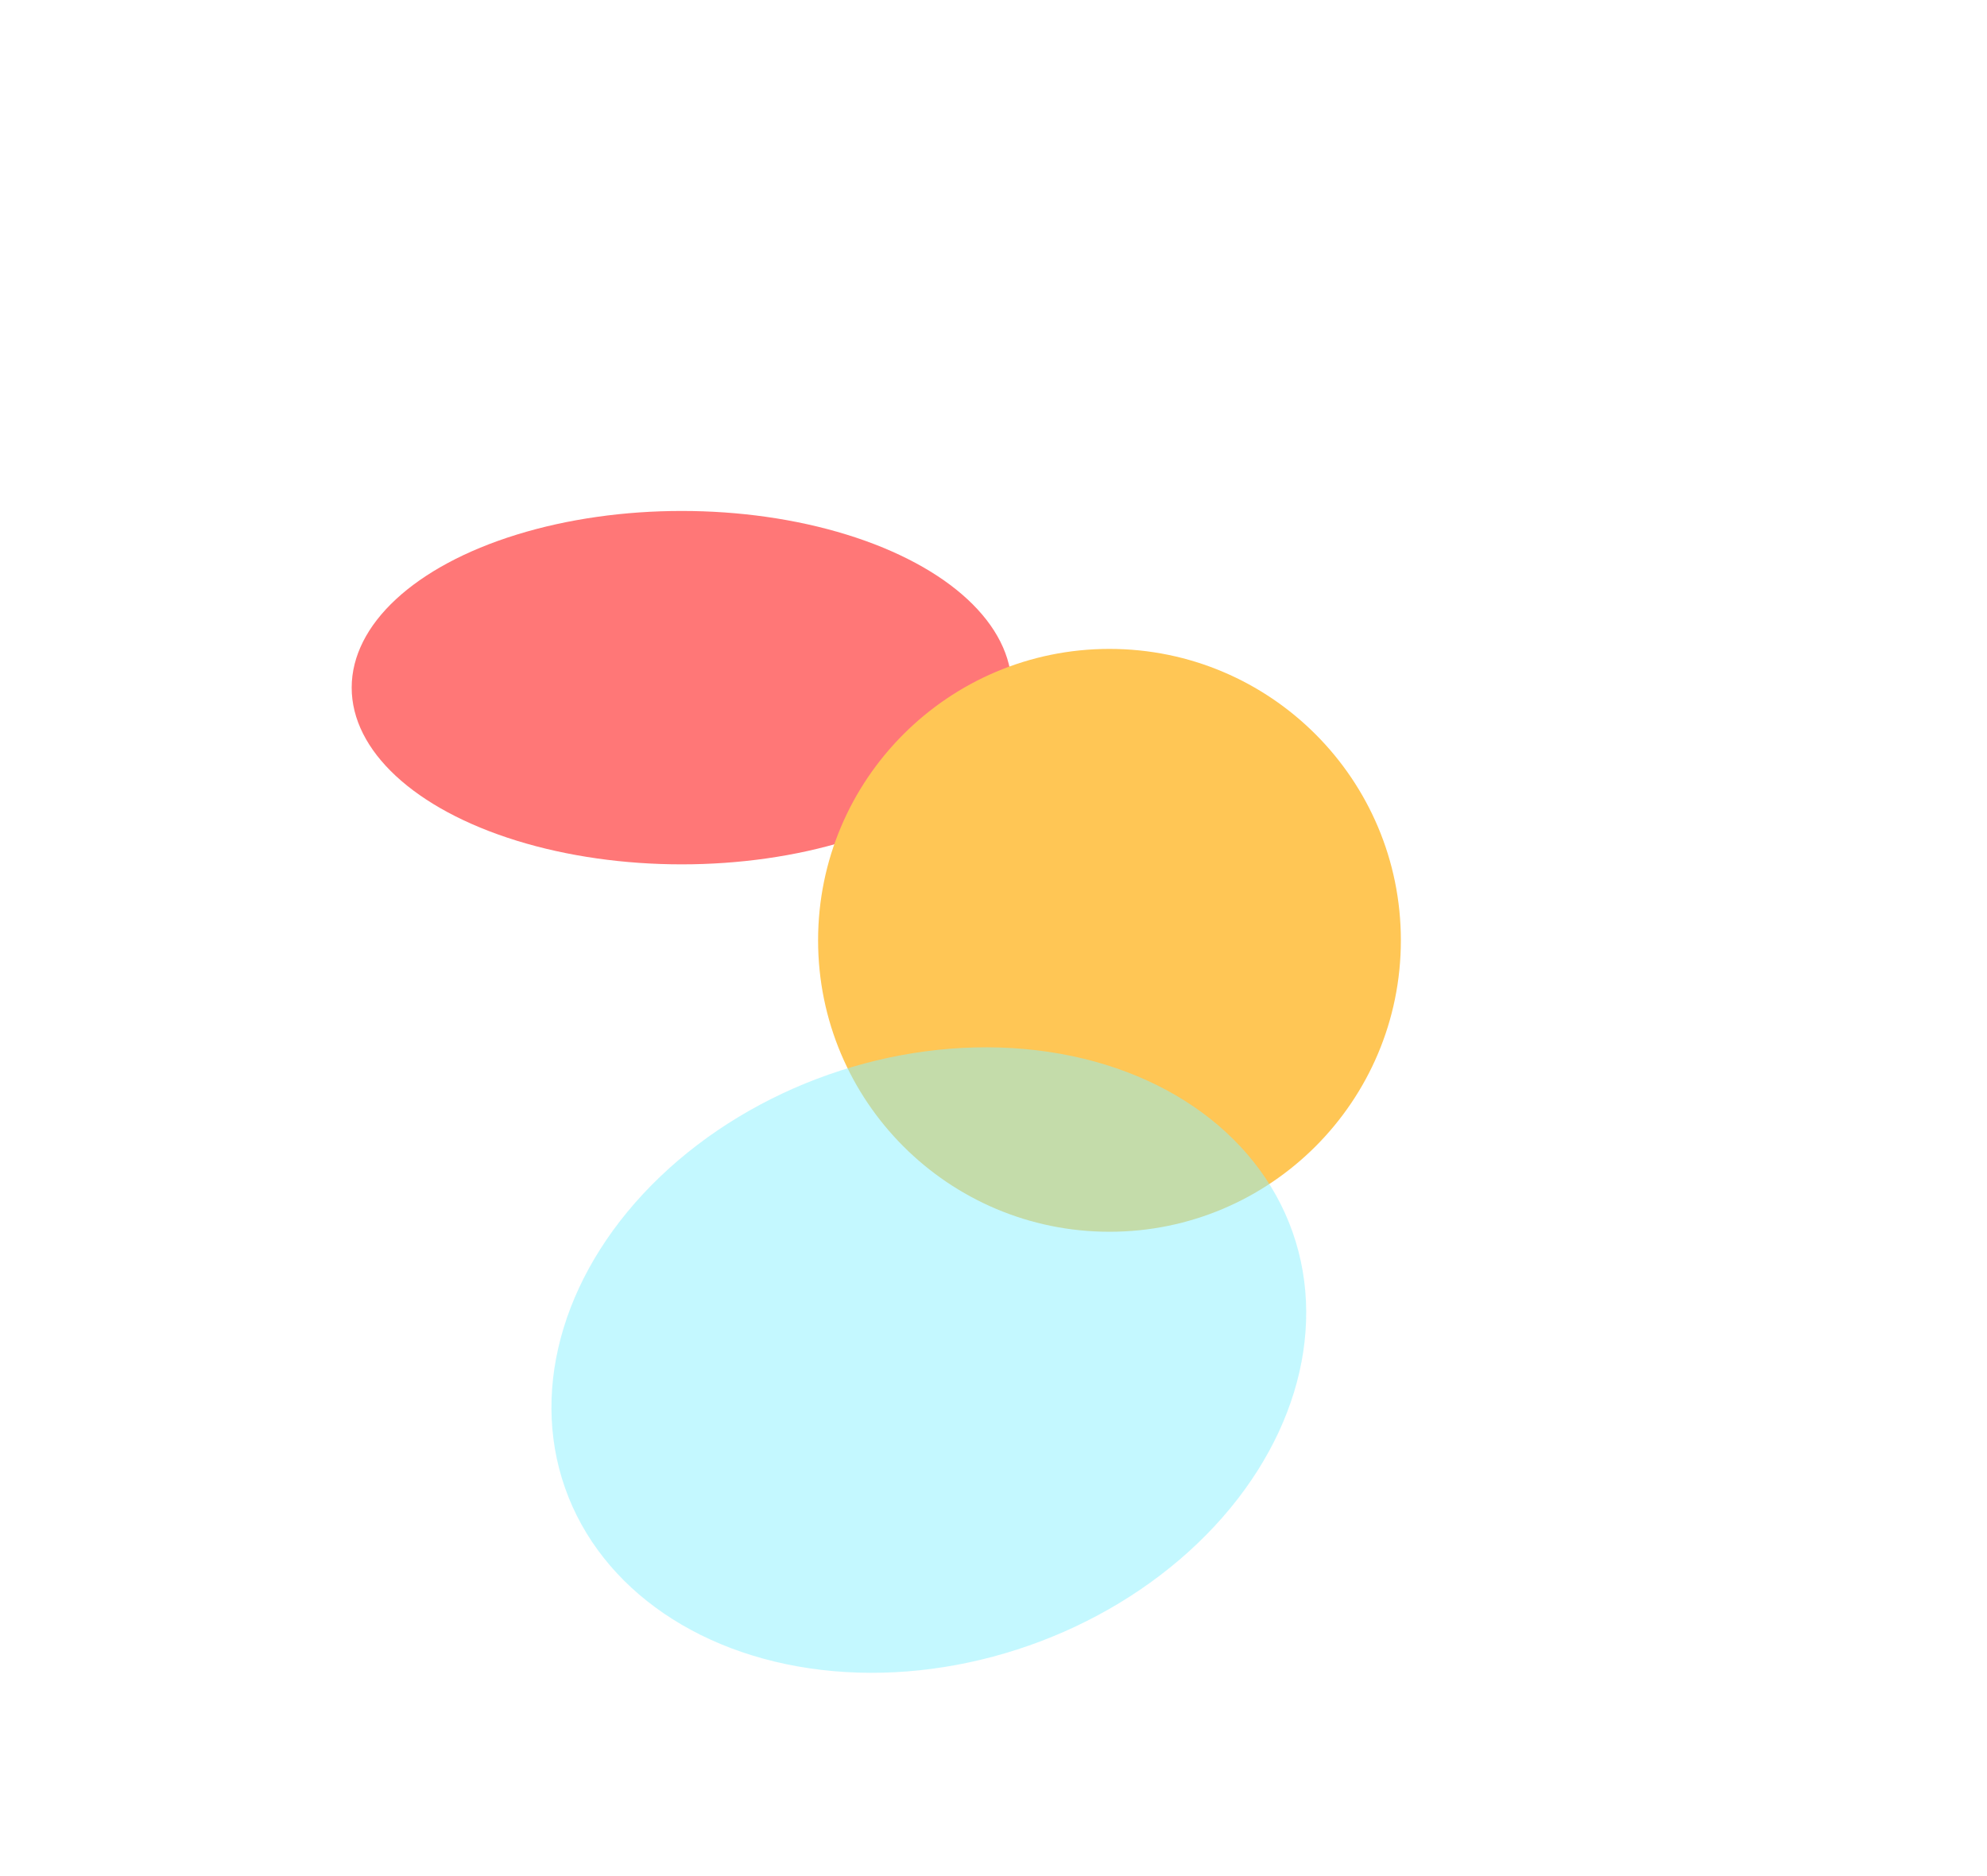 <svg viewBox="-100 -160 678 640" fill="none" xmlns="http://www.w3.org/2000/svg">

<ellipse cx="132.611" cy="74.607" rx="112.611" ry="60.285" fill="#FF5555" opacity="0.8"/>
<circle cx="278.573" cy="160.813" r="99.427" fill="#FFC655" opacity="1"/>
<ellipse cx="220.803" cy="320.728" rx="131.574" ry="103.225" transform="rotate(-19.338 169.803 323.728)" fill="#8AF3FF" opacity="0.5"/> 

</svg>

